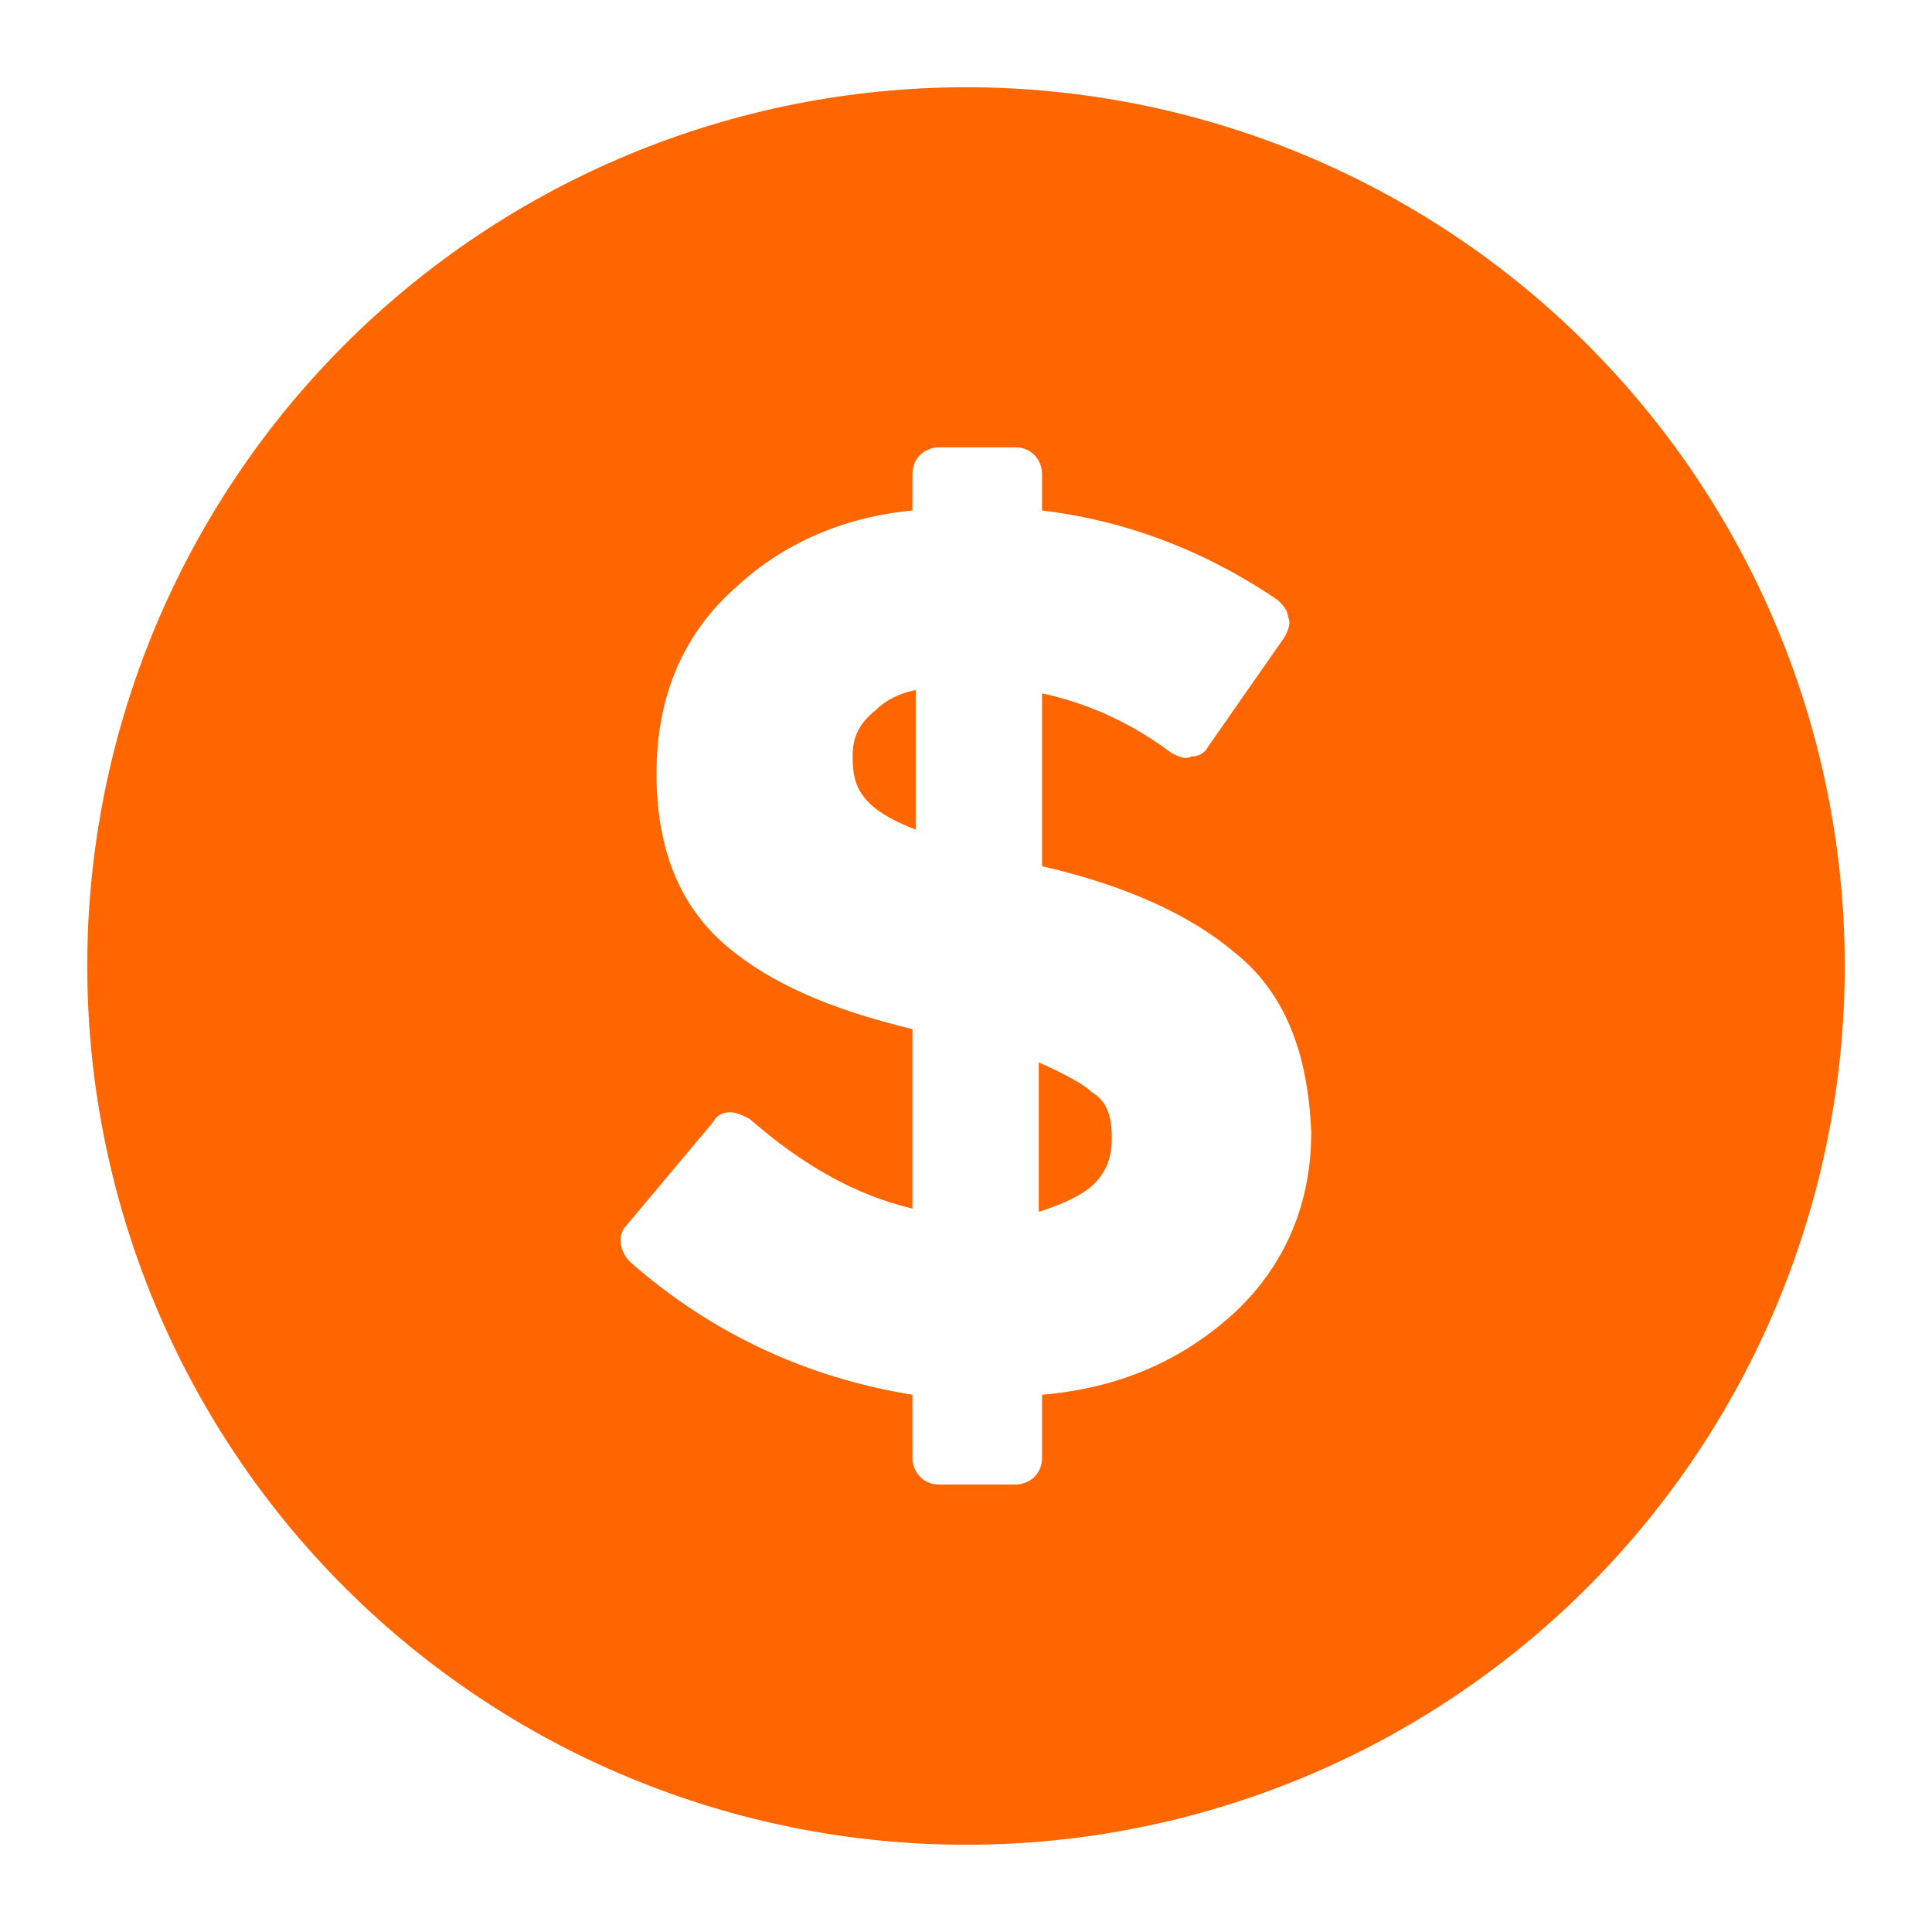 <svg height="810pt" viewBox="0 0 810 810" width="810pt" xmlns="http://www.w3.org/2000/svg" xmlns:xlink="http://www.w3.org/1999/xlink"><clipPath id="a"><path d="m260.191 187.547h289.5v434.844h-289.5zm0 0"/></clipPath><path d="m0 0h810v810h-810z" fill="#fff"/><path d="m0 0h810v810h-810z" fill="#fff"/><path d="m405 36.582c-6.031 0-12.055.148-18.078.441-6.023.297-12.031.742-18.035 1.332-6 .59-11.98 1.328-17.945 2.215-5.965.883-11.902 1.914-17.816 3.09-5.914 1.176-11.793 2.496-17.645 3.961-5.848 1.465-11.656 3.074-17.426 4.824-5.77 1.75-11.496 3.641-17.172 5.672-5.676 2.031-11.301 4.199-16.871 6.508-5.57 2.309-11.082 4.75-16.531 7.328s-10.836 5.289-16.152 8.129c-5.316 2.844-10.562 5.816-15.734 8.914-5.172 3.102-10.262 6.324-15.277 9.676-5.012 3.348-9.941 6.82-14.785 10.41-4.84 3.594-9.594 7.301-14.254 11.125s-9.227 7.762-13.691 11.812c-4.469 4.051-8.836 8.207-13.098 12.469s-8.418 8.629-12.469 13.098c-4.051 4.465-7.988 9.031-11.812 13.691s-7.531 9.414-11.125 14.254c-3.59 4.844-7.062 9.773-10.41 14.785-3.352 5.016-6.574 10.105-9.676 15.277-3.102 5.172-6.07 10.418-8.914 15.734-2.84 5.316-5.551 10.703-8.129 16.152s-5.02 10.961-7.328 16.531c-2.309 5.57-4.477 11.195-6.508 16.871-2.031 5.676-3.922 11.402-5.672 17.172-1.75 5.77-3.359 11.578-4.824 17.426-1.465 5.852-2.785 11.73-3.961 17.645-1.176 5.914-2.207 11.852-3.094 17.816-.883 5.965-1.621 11.945-2.211 17.949-.59 6-1.035 12.012-1.332 18.031-.293 6.023-.441 12.047-.441 18.078s.148 12.055.441 18.078c.297 6.023.742 12.031 1.332 18.035.59 6 1.328 11.98 2.211 17.945.887 5.965 1.918 11.902 3.094 17.816 1.176 5.914 2.496 11.793 3.961 17.645 1.465 5.848 3.074 11.656 4.824 17.426 1.75 5.77 3.641 11.496 5.672 17.172 2.031 5.676 4.199 11.301 6.508 16.871 2.309 5.57 4.75 11.082 7.328 16.531s5.289 10.836 8.129 16.152c2.844 5.316 5.812 10.562 8.914 15.734 3.102 5.172 6.324 10.262 9.676 15.277 3.348 5.012 6.82 9.941 10.41 14.785 3.594 4.84 7.301 9.594 11.125 14.254s7.762 9.227 11.812 13.691c4.051 4.469 8.207 8.836 12.469 13.098s8.629 8.422 13.098 12.469c4.465 4.051 9.031 7.988 13.691 11.812s9.414 7.531 14.254 11.125c4.844 3.59 9.773 7.062 14.785 10.41 5.016 3.352 10.105 6.574 15.277 9.676 5.172 3.102 10.418 6.07 15.734 8.914 5.316 2.84 10.703 5.551 16.152 8.129s10.961 5.02 16.531 7.328c5.57 2.309 11.195 4.477 16.871 6.508 5.676 2.031 11.402 3.922 17.172 5.672 5.77 1.75 11.578 3.359 17.426 4.824 5.852 1.465 11.73 2.785 17.645 3.961 5.914 1.176 11.852 2.207 17.816 3.094 5.965.883 11.945 1.621 17.945 2.211 6.004.594 12.012 1.035 18.035 1.332 6.023.297 12.047.441 18.078.441s12.055-.145 18.078-.441c6.023-.297 12.031-.738 18.035-1.332 6-.59 11.98-1.328 17.945-2.211 5.965-.887 11.902-1.918 17.816-3.094 5.914-1.176 11.793-2.496 17.645-3.961 5.848-1.465 11.656-3.074 17.426-4.824 5.77-1.75 11.496-3.641 17.172-5.672 5.676-2.031 11.301-4.199 16.871-6.508 5.57-2.309 11.082-4.75 16.531-7.328s10.836-5.289 16.152-8.129c5.316-2.844 10.562-5.812 15.734-8.914 5.172-3.102 10.262-6.324 15.277-9.676 5.012-3.348 9.941-6.82 14.785-10.41 4.84-3.594 9.594-7.301 14.254-11.125s9.227-7.762 13.691-11.812c4.469-4.047 8.836-8.207 13.098-12.469s8.418-8.629 12.469-13.098c4.051-4.465 7.988-9.031 11.812-13.691s7.531-9.414 11.125-14.254c3.59-4.844 7.062-9.773 10.41-14.785 3.352-5.016 6.574-10.105 9.676-15.277 3.098-5.172 6.07-10.418 8.914-15.734 2.84-5.316 5.551-10.703 8.129-16.152s5.02-10.961 7.328-16.531c2.309-5.57 4.477-11.195 6.508-16.871 2.031-5.676 3.922-11.402 5.672-17.172 1.75-5.77 3.359-11.578 4.824-17.426 1.465-5.852 2.785-11.73 3.961-17.645 1.176-5.914 2.207-11.852 3.094-17.816.883-5.965 1.621-11.945 2.211-17.945.59-6.004 1.035-12.012 1.332-18.035.293-6.023.441-12.047.441-18.078s-.148-12.055-.441-18.078c-.297-6.02-.742-12.031-1.332-18.031-.59-6.004-1.328-11.984-2.211-17.949-.887-5.965-1.918-11.902-3.094-17.816-1.176-5.914-2.496-11.793-3.961-17.645-1.465-5.848-3.074-11.656-4.824-17.426-1.75-5.77-3.641-11.496-5.672-17.172-2.031-5.676-4.199-11.301-6.508-16.871-2.309-5.57-4.75-11.082-7.328-16.531s-5.289-10.836-8.129-16.152c-2.844-5.316-5.816-10.562-8.914-15.734-3.102-5.172-6.324-10.262-9.676-15.277-3.348-5.012-6.82-9.941-10.41-14.785-3.594-4.84-7.301-9.594-11.125-14.254s-7.762-9.227-11.812-13.691c-4.051-4.469-8.207-8.836-12.469-13.098s-8.629-8.418-13.098-12.469c-4.465-4.051-9.031-7.988-13.691-11.812s-9.414-7.531-14.254-11.125c-4.844-3.59-9.773-7.062-14.785-10.41-5.016-3.352-10.105-6.574-15.277-9.676-5.172-3.098-10.418-6.07-15.734-8.914-5.316-2.84-10.703-5.551-16.152-8.129s-10.961-5.02-16.531-7.328c-5.57-2.309-11.195-4.477-16.871-6.508-5.676-2.031-11.402-3.922-17.172-5.672-5.77-1.75-11.578-3.359-17.426-4.824-5.852-1.465-11.73-2.785-17.645-3.961-5.914-1.176-11.852-2.207-17.816-3.09-5.965-.887-11.945-1.625-17.945-2.215-6.004-.59-12.012-1.035-18.035-1.332-6.023-.293-12.047-.441-18.078-.441zm0 0" fill="#f60"/><g clip-path="url(#a)"><path d="m357.453 317.145c0-8.34 2.82-13.898 9.766-19.496 4.168-4.168 9.766-6.949 16.711-8.379v58.566c-11.113-4.211-16.711-8.379-19.488-11.156-5.559-5.562-6.988-11.16-6.988-19.535zm108.688 160.324c0 8.34-2.781 15.328-9.727 20.887-5.598 4.168-12.543 6.988-20.918 9.727v-62.691c12.543 5.598 19.527 9.766 22.309 12.547 6.945 4.168 8.336 11.156 8.336 19.531zm51.562-78.059c-18.102-15.324-44.578-27.91-80.82-36.25v-72.461c19.531 4.168 37.633 12.547 54.344 25.055 2.781 1.391 5.598 2.82 8.375 1.391 2.781 0 5.559-1.391 6.949-4.168l32.074-45.98c1.387-2.777 2.777-5.598 1.387-8.379 0-2.777-2.777-5.559-4.207-6.945-30.645-20.926-64.066-33.473-98.922-37.641v-15.328c0-5.559-4.168-11.156-11.152-11.156h-32.035c-5.559 0-11.152 4.172-11.152 11.156v15.328c-29.258 2.777-54.344 13.938-73.836 32.043-22.309 19.531-33.461 46.016-33.461 78.059 0 32.078 9.762 55.742 29.293 72.461 18.102 15.363 43.188 26.52 78.004 34.859v75.242c-23.66-5.562-45.969-18.109-68.277-37.602-2.777-1.43-5.559-2.781-8.336-2.781-2.82 0-5.598 1.352-6.988 4.168l-36.238 43.199c-4.172 4.172-2.781 11.156 1.387 15.328 34.852 30.691 75.262 48.797 118.453 55.746v26.48c0 5.598 4.168 11.156 11.152 11.156h32.035c5.598 0 11.152-4.168 11.152-11.156v-26.48c32.074-2.781 57.125-13.938 78.043-32.043 22.309-19.496 34.812-46.016 34.812-78.059-1.391-33.434-11.113-58.527-32.035-75.242" fill="#fff"/></g></svg>